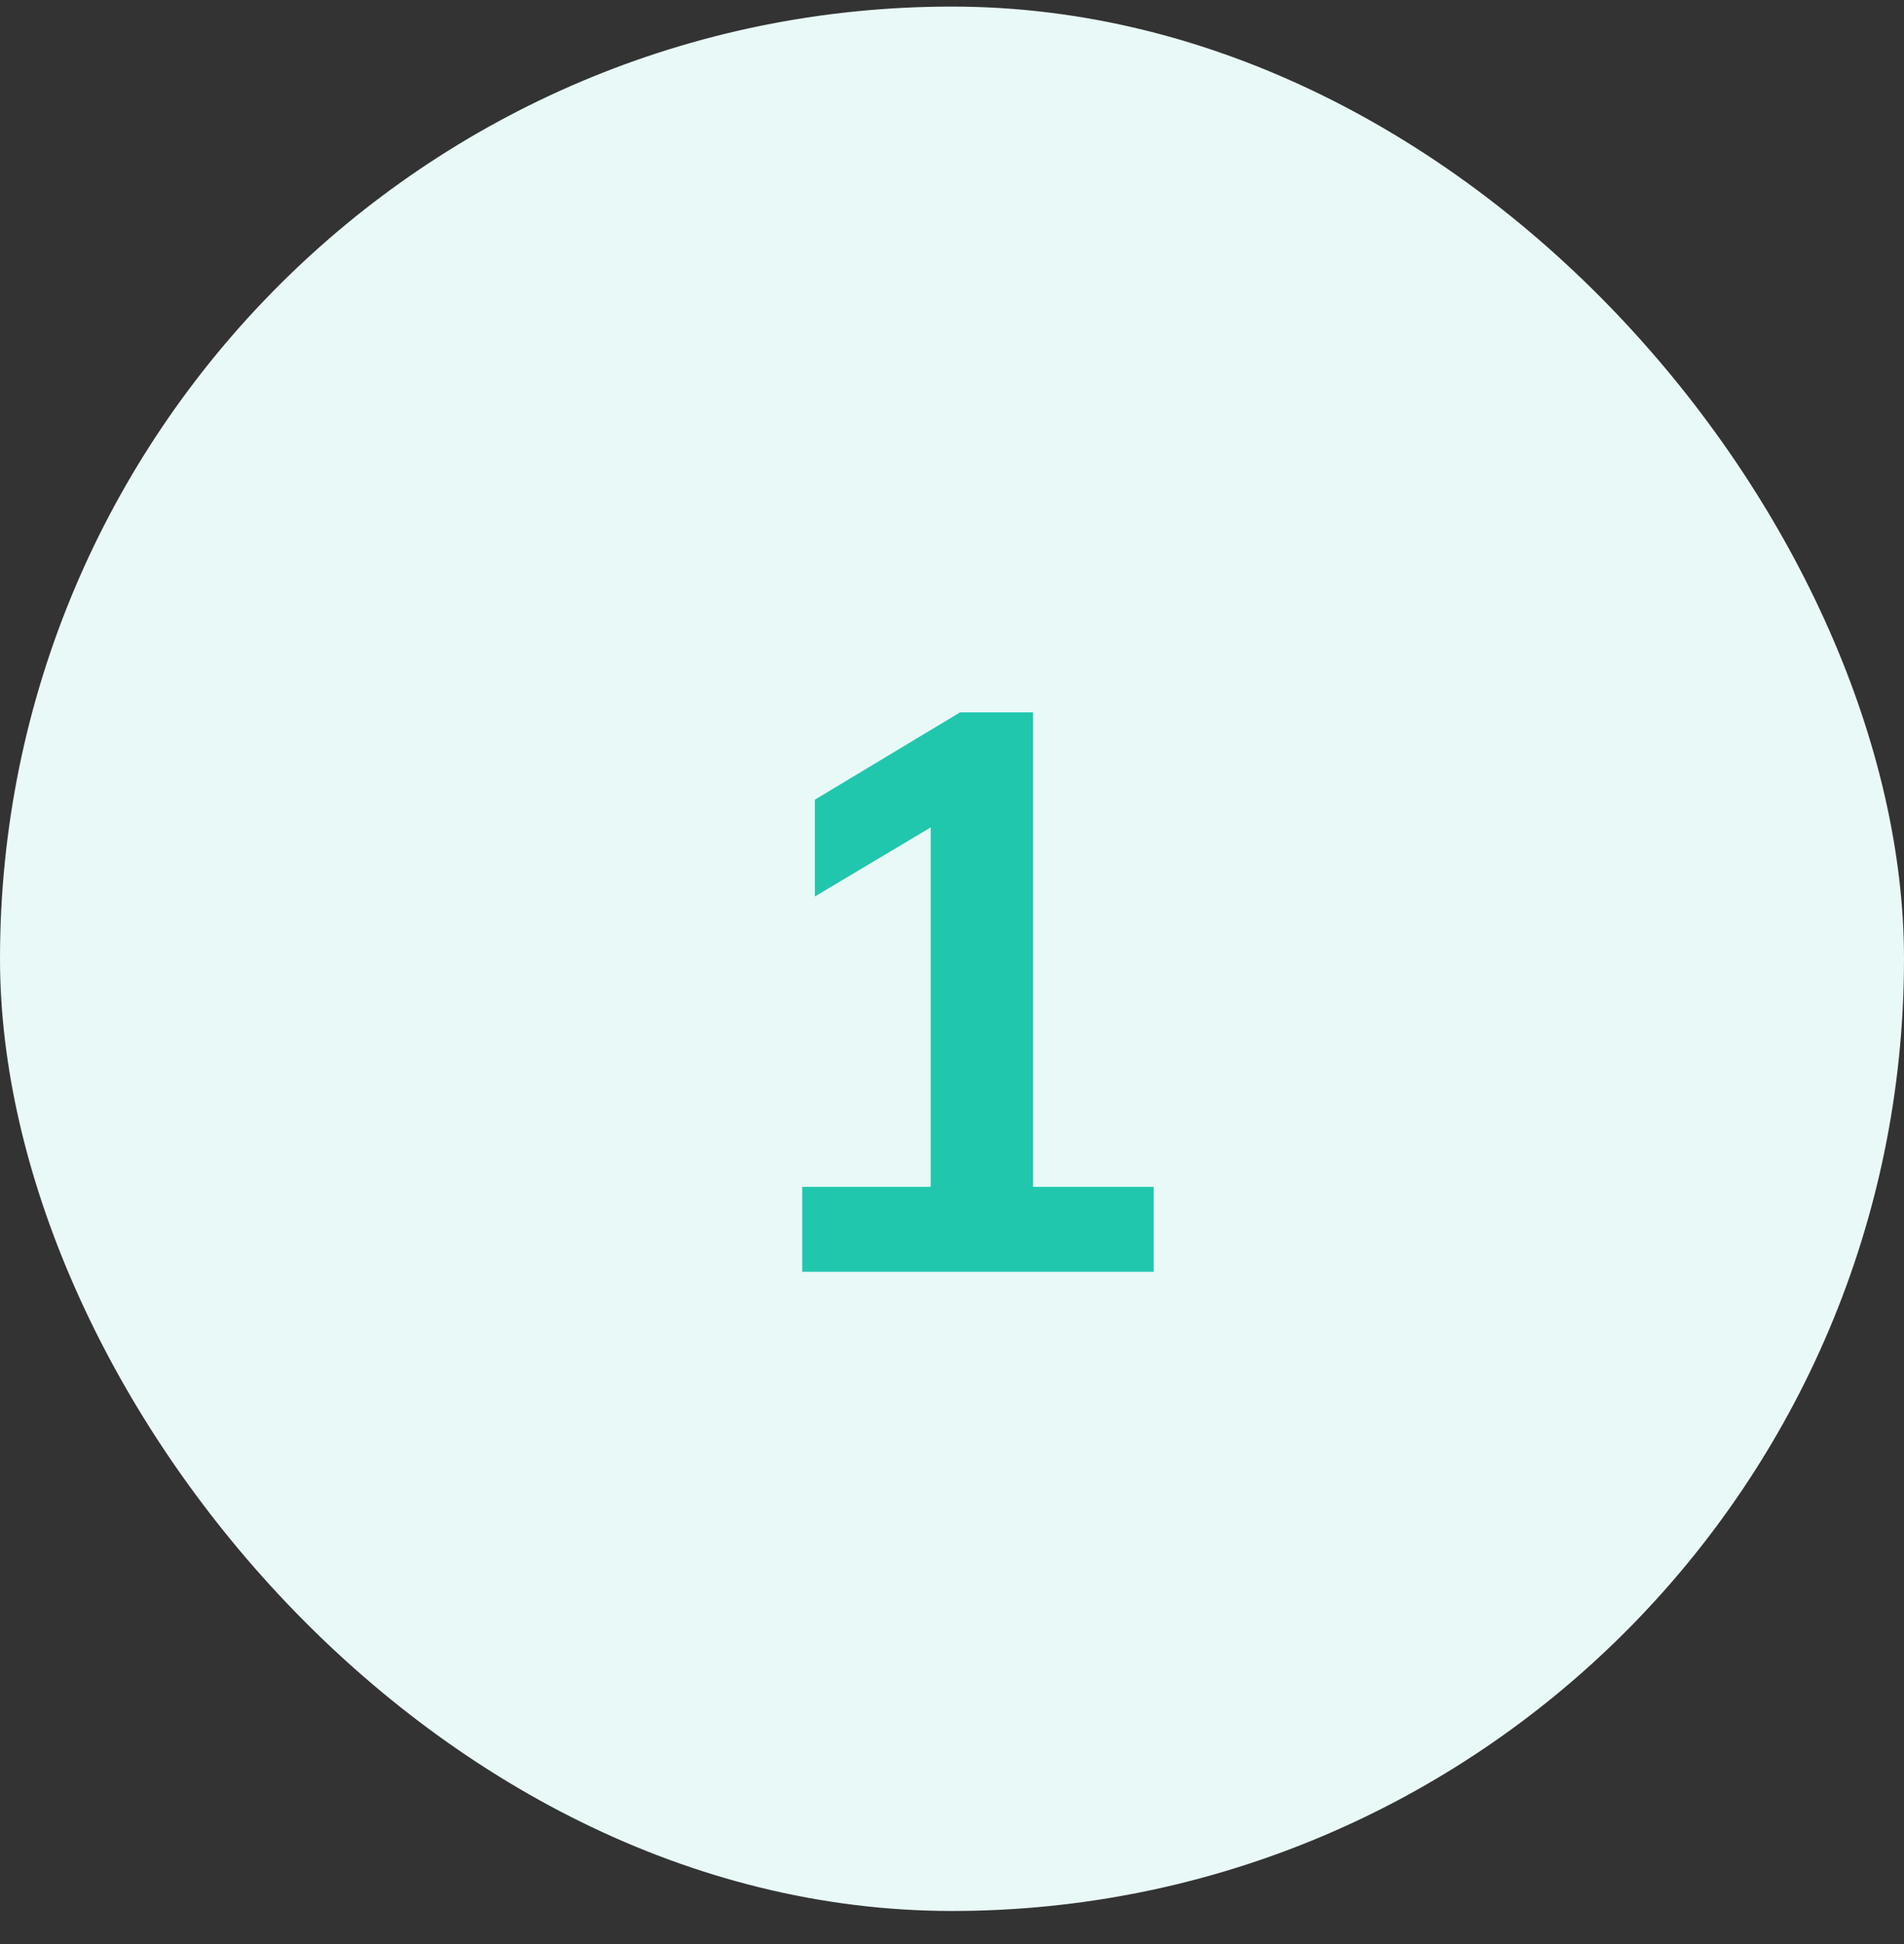 <svg width="48" height="49" viewBox="0 0 48 49" fill="none" xmlns="http://www.w3.org/2000/svg">
<rect x="0" y="0" width="48" height="49" fill="#333333" stroke="none"/>
<rect y="0.166" width="48" height="48" rx="24" fill="#E9F9F7"/>
<path d="M20.224 32.055V29.915H23.464V20.115H24.704L20.544 22.595V20.155L24.204 17.955H26.044V29.915H29.084V32.055H20.224Z" fill="#21C7AD"/>
</svg>
